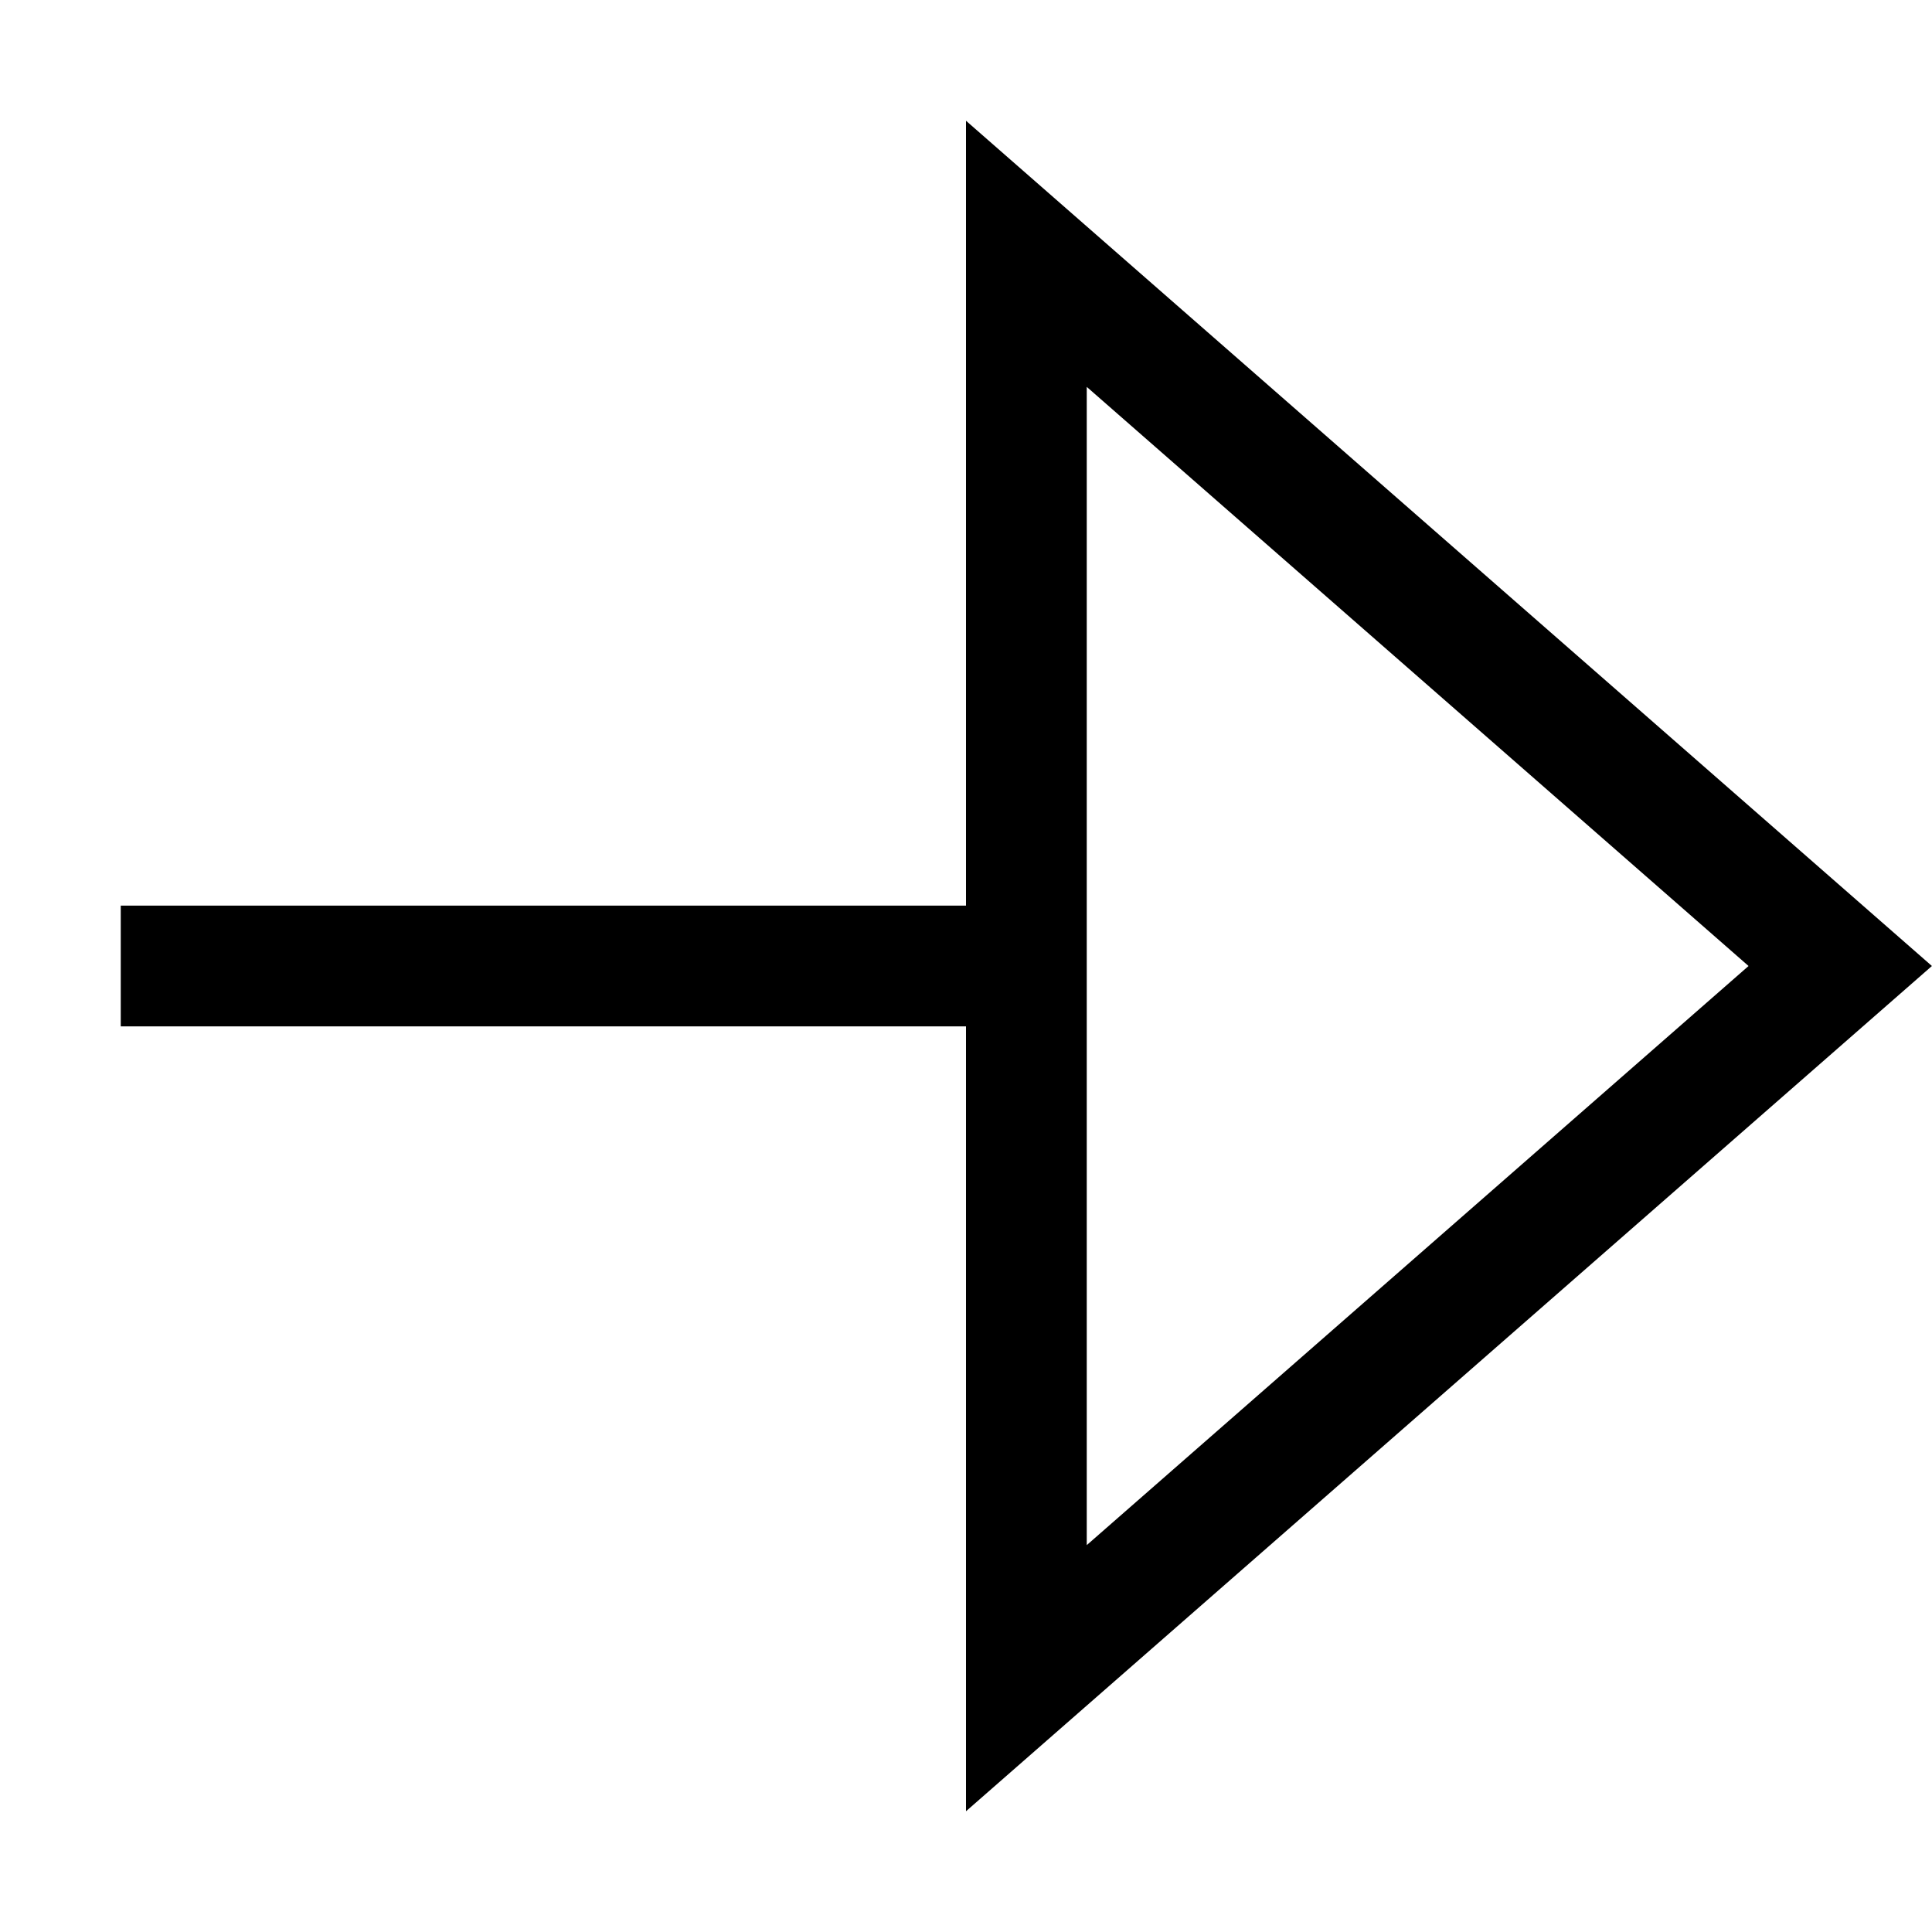 <svg xmlns="http://www.w3.org/2000/svg" width="16" height="16" viewBox="0 0 16 16">
    <g fill="none" fill-rule="evenodd" stroke="#000">
        <path d="M8.5 13.898L15.24 8 8.5 2.102v11.796zM8.5 8H1"/>
    </g>
</svg>
